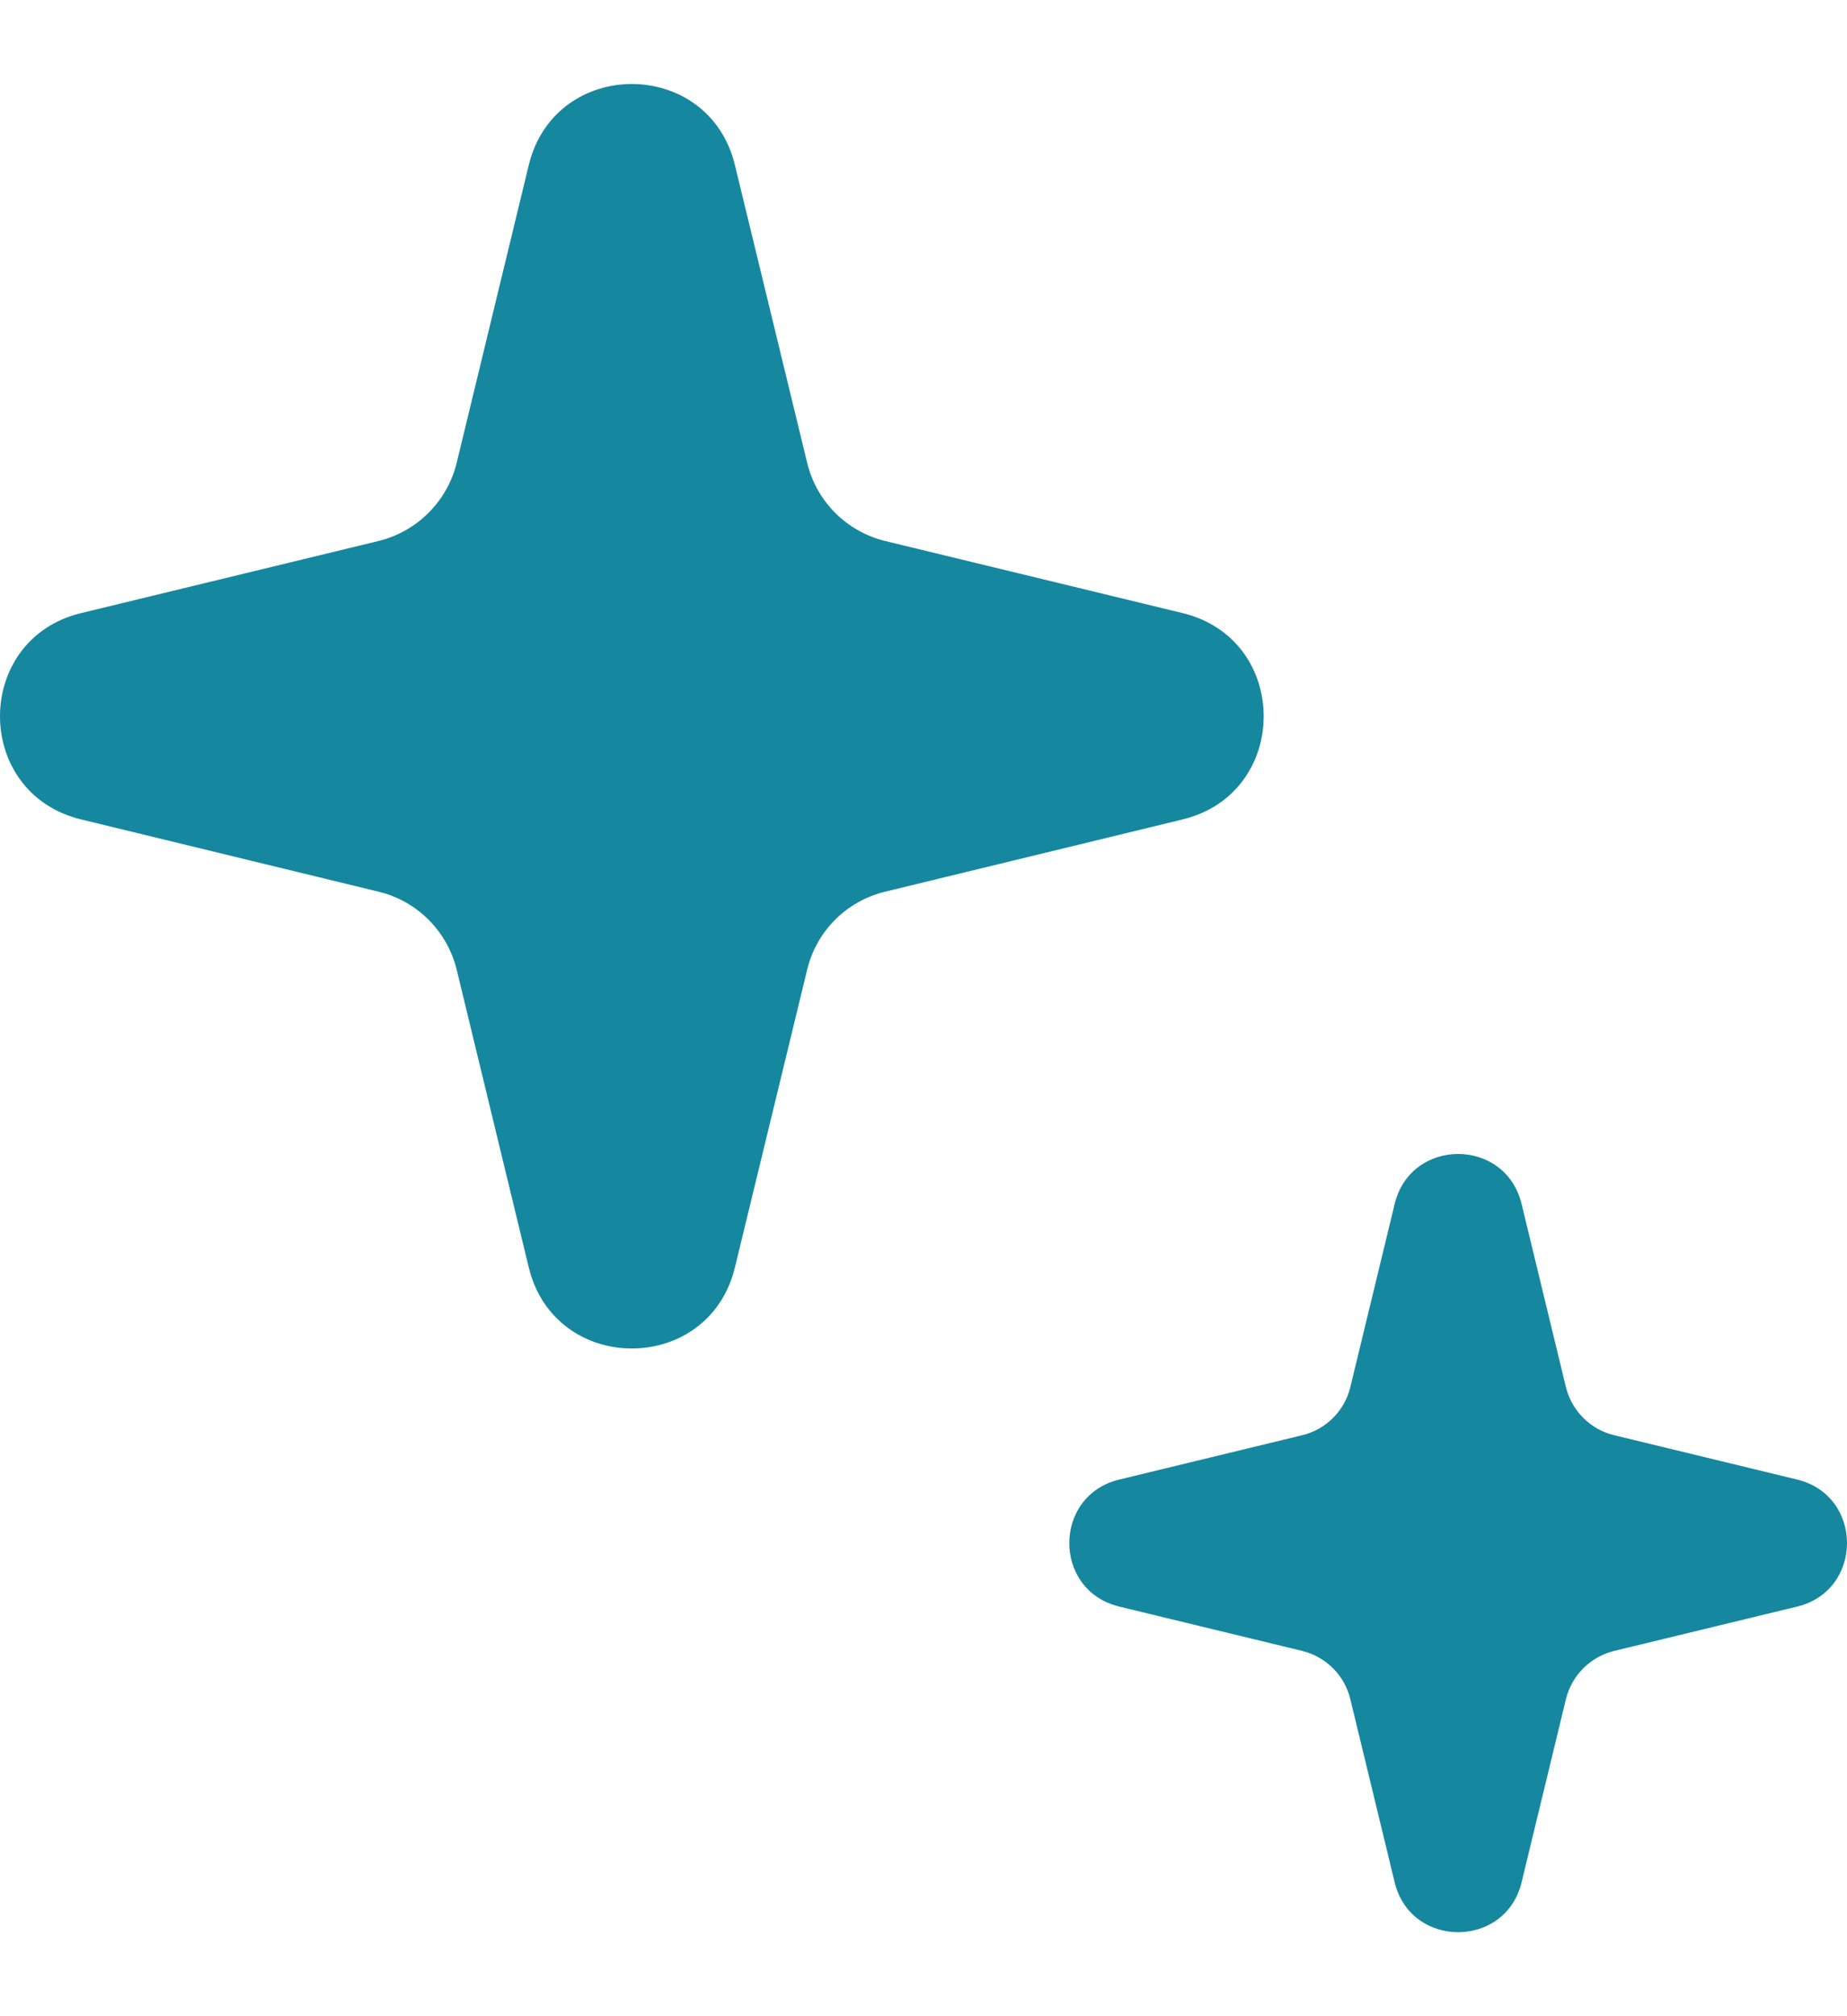 <svg width="11" height="12" viewBox="0 0 11 12" fill="none" xmlns="http://www.w3.org/2000/svg">
<path d="M3.149 0.983C3.305 0.339 4.221 0.339 4.377 0.983L4.807 2.754C4.862 2.984 5.042 3.164 5.272 3.22L7.043 3.649C7.687 3.805 7.687 4.721 7.043 4.877L5.272 5.307C5.042 5.362 4.862 5.542 4.807 5.772L4.377 7.543C4.221 8.187 3.305 8.187 3.149 7.543L2.72 5.772C2.664 5.542 2.484 5.362 2.254 5.307L0.483 4.877C-0.161 4.721 -0.161 3.805 0.483 3.649L2.254 3.22C2.484 3.164 2.664 2.984 2.72 2.754L3.149 0.983Z" fill="#15879F"/>
<path d="M8.306 7.166C8.402 6.769 8.966 6.769 9.062 7.166L9.326 8.256C9.361 8.397 9.471 8.508 9.613 8.542L10.703 8.806C11.099 8.902 11.099 9.466 10.703 9.562L9.613 9.826C9.471 9.861 9.361 9.971 9.326 10.113L9.062 11.203C8.966 11.599 8.402 11.599 8.306 11.203L8.042 10.113C8.008 9.971 7.897 9.861 7.756 9.826L6.666 9.562C6.269 9.466 6.269 8.902 6.666 8.806L7.756 8.542C7.897 8.508 8.008 8.397 8.042 8.256L8.306 7.166Z" fill="#15879F"/>
</svg>
